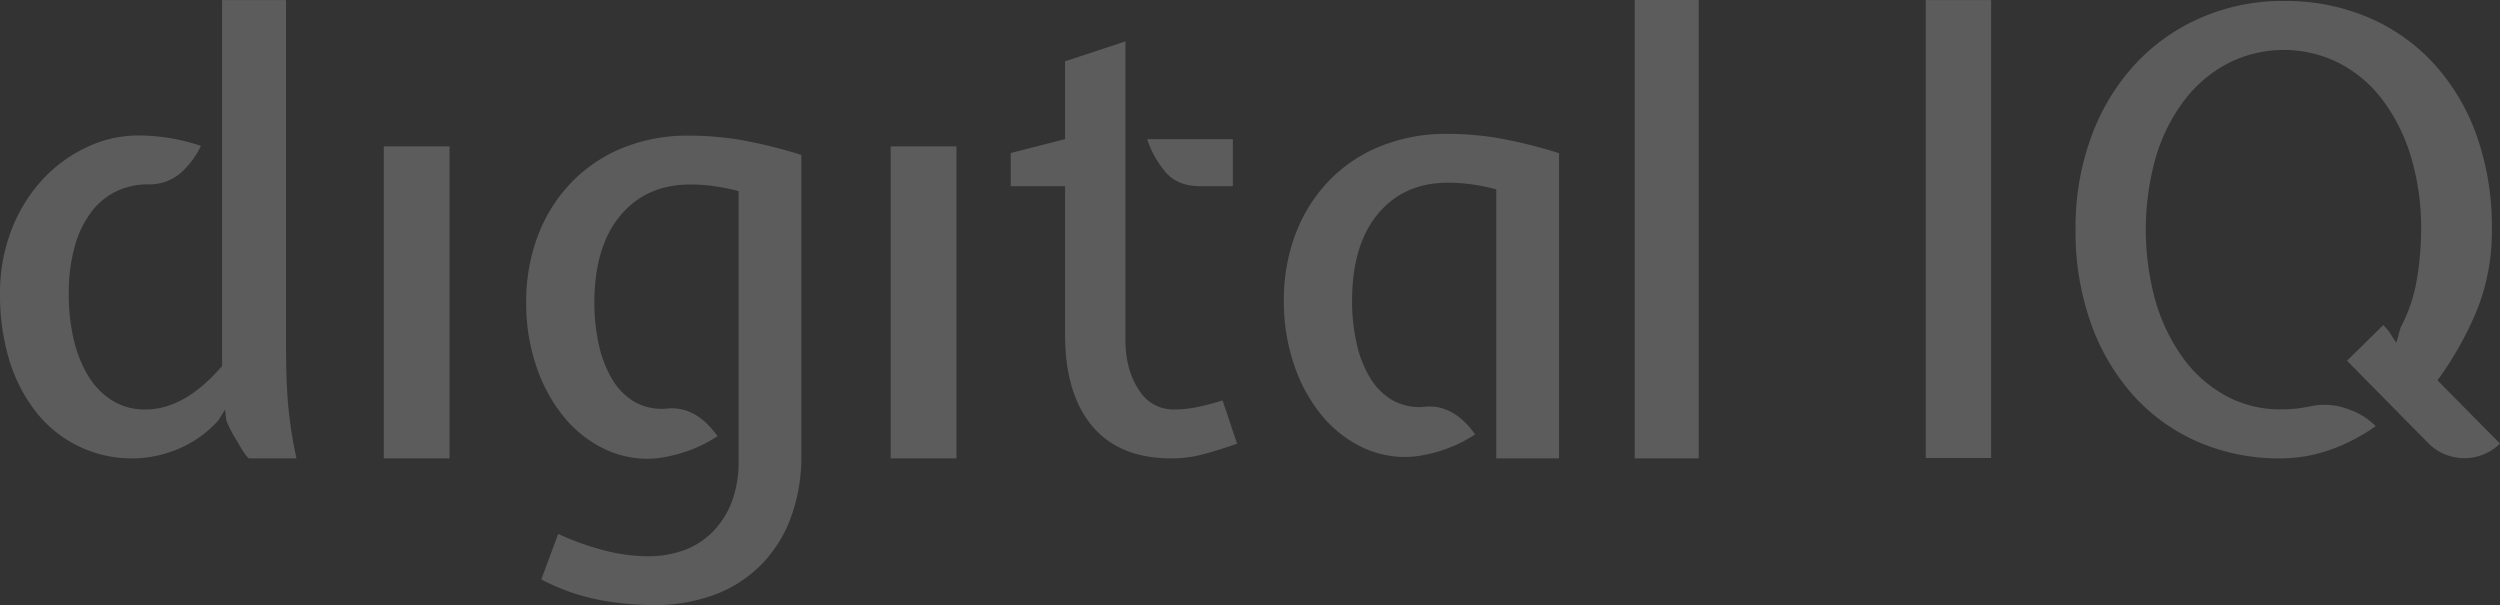 <svg xmlns="http://www.w3.org/2000/svg" width="606" height="146.681" viewBox="0 0 606 146.681">
    <rect x="0" y="0" width="606" height="146.681" fill="#333333" stroke="none"/>
    <defs>
        <style>
            .cls-2{fill:#fff}
        </style>
    </defs>
    <g id="Group_269" data-name="Group 269" opacity="0.2" transform="translate(-138.796 -487.927)">
        <path id="Path_297" d="M138.8 559.237a42.278 42.278 0 0 1 2.776-15.576 37.9 37.9 0 0 1 7.461-12.146 34.617 34.617 0 0 1 10.756-7.9 29.093 29.093 0 0 1 12.5-2.86 49.289 49.289 0 0 1 7.019.526 48.165 48.165 0 0 1 8.192 2 20.625 20.625 0 0 1-5.118 6.737 11.6 11.6 0 0 1-7.751 2.586 17.819 17.819 0 0 0-7.461 1.605 16.564 16.564 0 0 0-6.145 4.967 24.451 24.451 0 0 0-4.091 8.389 41.938 41.938 0 0 0-1.468 11.743 46.906 46.906 0 0 0 1.247 11.088 29.374 29.374 0 0 0 3.583 8.822 17.9 17.9 0 0 0 5.779 5.841 14.923 14.923 0 0 0 7.97 2.115q9.5 0 18.581-10.534v-88.703h15.5v83.734q0 8.342.518 14.482a102.969 102.969 0 0 0 2.024 12.879h-11.563c-1.164-.973-2.465-3.638-3.2-4.763a28.94 28.94 0 0 1-2.266-4.457l-.288-2.631-1.613 2.631a27.432 27.432 0 0 1-10.313 7.164 28.82 28.82 0 0 1-10.017 2.052 29.48 29.48 0 0 1-24.063-11.483 38.147 38.147 0 0 1-6.367-12.581 54.092 54.092 0 0 1-2.182-15.727z" class="cls-2" data-name="Path 297" transform="translate(0 .01)"/>
        <path id="Path_298" d="M200.925 581.171h-15.942v-75.627h15.942z" class="cls-2" data-name="Path 298" transform="translate(46.842 17.867)"/>
        <path id="Path_299" d="M202.122 544.767a44.9 44.9 0 0 1 2.852-16.307 37.89 37.89 0 0 1 8.047-12.8 36.287 36.287 0 0 1 12.428-8.411 41.9 41.9 0 0 1 16.17-3 76.632 76.632 0 0 1 12.359 1.019 117.58 117.58 0 0 1 14.845 3.66v72.555a42.9 42.9 0 0 1-2.631 15.576 32.2 32.2 0 0 1-7.386 11.485 31.287 31.287 0 0 1-11.34 7.1 42.162 42.162 0 0 1-14.625 2.411 75.117 75.117 0 0 1-12.579-1.18 51.847 51.847 0 0 1-14.482-5.042l4.093-11.036a68.412 68.412 0 0 0 11.849 4.167 43.316 43.316 0 0 0 9.948 1.249 25.371 25.371 0 0 0 8.48-1.392 18.761 18.761 0 0 0 6.951-4.306 21.03 21.03 0 0 0 4.753-7.231 27.228 27.228 0 0 0 1.756-10.3v-65.278a48.98 48.98 0 0 0-6.145-1.239 42.61 42.61 0 0 0-5.559-.373q-10.677 0-16.967 7.537t-6.29 21.135a46.251 46.251 0 0 0 1.1 10.244 28.005 28.005 0 0 0 3.293 8.411 15.346 15.346 0 0 0 5.559 5.485 13.415 13.415 0 0 0 8.047 1.46q6.731-.435 11.849 6.729a33.055 33.055 0 0 1-7.825 3.8 33.548 33.548 0 0 1-7.394 1.613 24.028 24.028 0 0 1-12.282-2.343 29.013 29.013 0 0 1-9.872-7.9 38.991 38.991 0 0 1-6.586-12.216 47.059 47.059 0 0 1-2.416-15.282z" class="cls-2" data-name="Path 299" transform="translate(64.224 16.555)"/>
        <path id="Path_300" d="M261.929 581.171h-15.942v-75.627h15.942z" class="cls-2" data-name="Path 300" transform="translate(108.712 17.867)"/>
        <path id="Path_301" d="M273.6 564v-35.989h-13.162v-8.047L273.6 516.6v-18.866l14.625-4.828v72.144q0 7.45 3.225 12.268a9.786 9.786 0 0 0 8.48 4.822 28.57 28.57 0 0 0 5.34-.51 61.37 61.37 0 0 0 6.51-1.69l3.515 10.488q-5.568 1.928-8.929 2.745a29.793 29.793 0 0 1-7.021.814q-12.581 0-19.157-7.825T273.6 564zm40.666-35.989h-7.9q-5.556 0-8.482-3.5a24.065 24.065 0 0 1-4.387-7.9h20.77z" class="cls-2" data-name="Path 301" transform="translate(123.368 5.05)"/>
        <path id="Path_302" d="M351.037 487.927v111.11H335.53v-111.11z" class="cls-2" data-name="Path 302" transform="translate(199.525)"/>
        <path id="Path_303" d="M339.675 576.881a32.891 32.891 0 0 1-7.827 3.8 33.578 33.578 0 0 1-7.384 1.611 24.012 24.012 0 0 1-12.291-2.343 29.012 29.012 0 0 1-9.872-7.9 38.886 38.886 0 0 1-6.578-12.214 47.028 47.028 0 0 1-2.419-15.288 44.894 44.894 0 0 1 2.852-16.3 38.016 38.016 0 0 1 8.047-12.8 36.028 36.028 0 0 1 12.51-8.411 42.381 42.381 0 0 1 16.238-3 75.219 75.219 0 0 1 12.283 1.019 119.554 119.554 0 0 1 14.778 3.658V582.7h-15.219v-65.211a51.072 51.072 0 0 0-6.137-1.239 42.712 42.712 0 0 0-5.561-.373q-10.677 0-16.967 7.537t-6.288 21.135a46.239 46.239 0 0 0 1.094 10.244 27.7 27.7 0 0 0 3.293 8.413 15.327 15.327 0 0 0 5.553 5.483 13.414 13.414 0 0 0 8.047 1.46q6.73-.431 11.848 6.732z" class="cls-2" data-name="Path 303" transform="translate(156.7 16.338)"/>
        <path id="Path_304" d="M386.4 487.937v111h-15.848v-111z" class="cls-2" data-name="Path 304" transform="translate(235.044 .01)"/>
        <path id="Path_305" d="M476.306 580.006l15.157 15.336a12.325 12.325 0 0 1-17.443-.161l-19.638-19.926 8.8-8.655 1.239 1.378 1.909 2.933 1.025-3.672a38.846 38.846 0 0 0 3.958-11.688 72.863 72.863 0 0 0 1.031-12.123 59.541 59.541 0 0 0-2.5-17.715 43.673 43.673 0 0 0-6.893-13.741 31.092 31.092 0 0 0-10.564-8.895 29.757 29.757 0 0 0-26.694.006 31.82 31.82 0 0 0-10.635 8.9 42.893 42.893 0 0 0-6.969 13.763 64.518 64.518 0 0 0-.07 35.25 44.457 44.457 0 0 0 6.745 13.763 31.366 31.366 0 0 0 10.343 9.048 27.363 27.363 0 0 0 13.2 3.239 33.954 33.954 0 0 0 4.034-.224q1.828-.218 3.883-.655a16.014 16.014 0 0 1 8.363.8 17.2 17.2 0 0 1 6.748 4.141 45.6 45.6 0 0 1-11.592 5.938 36.448 36.448 0 0 1-11.436 1.885 49.394 49.394 0 0 1-19.947-3.964 45.342 45.342 0 0 1-15.7-11.221 52.3 52.3 0 0 1-10.343-17.527 65.977 65.977 0 0 1-3.742-22.736 63.7 63.7 0 0 1 3.889-22.734 52.379 52.379 0 0 1 10.705-17.53 47.551 47.551 0 0 1 16.065-11.221 49.72 49.72 0 0 1 19.8-3.958 51.575 51.575 0 0 1 20.241 3.889 45.79 45.79 0 0 1 15.989 11.145 51.213 51.213 0 0 1 10.488 17.457 66.234 66.234 0 0 1 3.742 22.952 51.627 51.627 0 0 1-3.3 18.706 81.154 81.154 0 0 1-9.888 17.817z" class="cls-2" data-name="Path 305" transform="translate(253.333 .111)"/>
    </g>
</svg>
